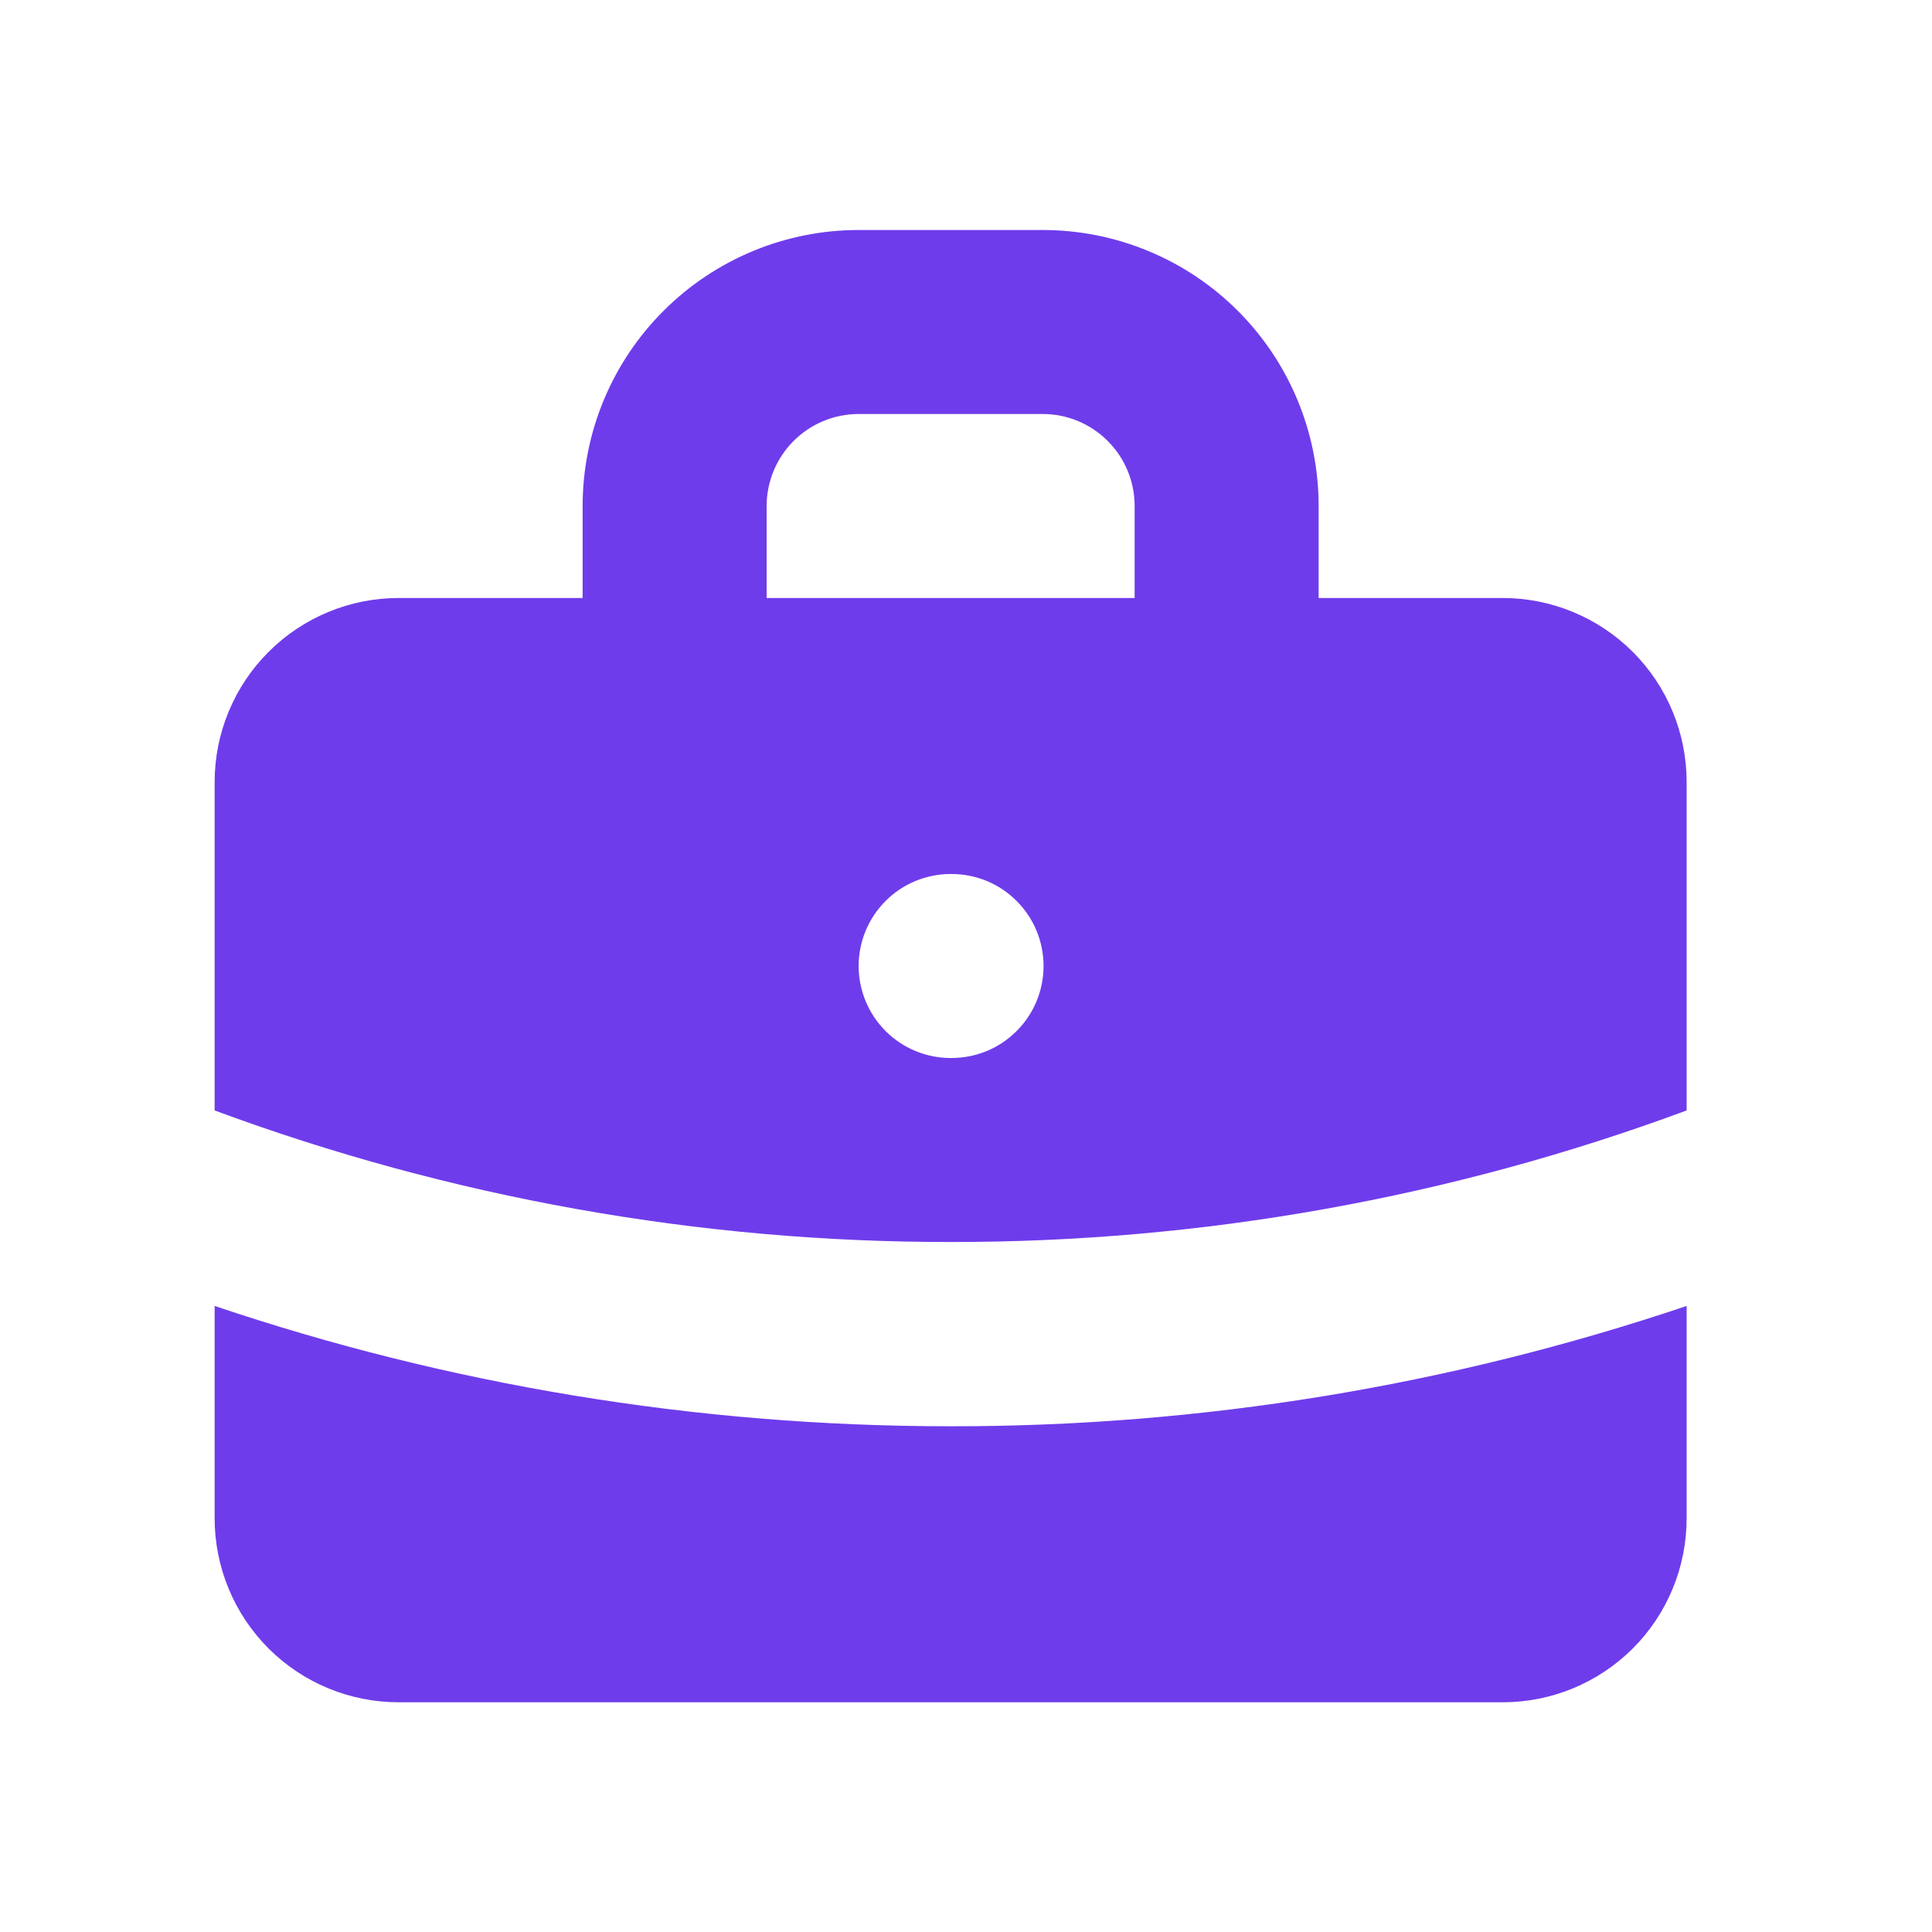 <svg xmlns="http://www.w3.org/2000/svg" width="21" height="21" viewBox="0 0 21 21" fill="none">
<path fill-rule="evenodd" clip-rule="evenodd" d="M6.333 6.5V5.5C6.333 4.704 6.649 3.941 7.212 3.379C7.775 2.816 8.538 2.5 9.333 2.5H11.333C12.129 2.5 12.892 2.816 13.455 3.379C14.017 3.941 14.333 4.704 14.333 5.5V6.5H16.333C16.864 6.5 17.372 6.711 17.748 7.086C18.123 7.461 18.333 7.97 18.333 8.5V12.07C15.773 13.019 13.064 13.503 10.333 13.5C7.603 13.503 4.894 13.019 2.333 12.07V8.5C2.333 7.97 2.544 7.461 2.919 7.086C3.294 6.711 3.803 6.5 4.333 6.5H6.333ZM8.333 5.5C8.333 5.235 8.439 4.98 8.626 4.793C8.814 4.605 9.068 4.5 9.333 4.5H11.333C11.599 4.5 11.853 4.605 12.04 4.793C12.228 4.98 12.333 5.235 12.333 5.5V6.5H8.333V5.5ZM9.333 10.5C9.333 10.235 9.439 9.98 9.626 9.793C9.814 9.605 10.068 9.5 10.333 9.5H10.343C10.609 9.5 10.863 9.605 11.05 9.793C11.238 9.98 11.343 10.235 11.343 10.5C11.343 10.765 11.238 11.02 11.05 11.207C10.863 11.395 10.609 11.5 10.343 11.5H10.333C10.068 11.5 9.814 11.395 9.626 11.207C9.439 11.02 9.333 10.765 9.333 10.5Z" fill="#6F3CEB"/>
<path d="M2.333 14.195V16.503C2.333 17.034 2.544 17.543 2.919 17.918C3.294 18.293 3.803 18.503 4.333 18.503H16.333C16.864 18.503 17.372 18.293 17.748 17.918C18.123 17.543 18.333 17.034 18.333 16.503V14.195C15.756 15.064 13.053 15.506 10.333 15.503C7.537 15.503 4.846 15.043 2.333 14.195Z" fill="#6F3CEB"/>
</svg>